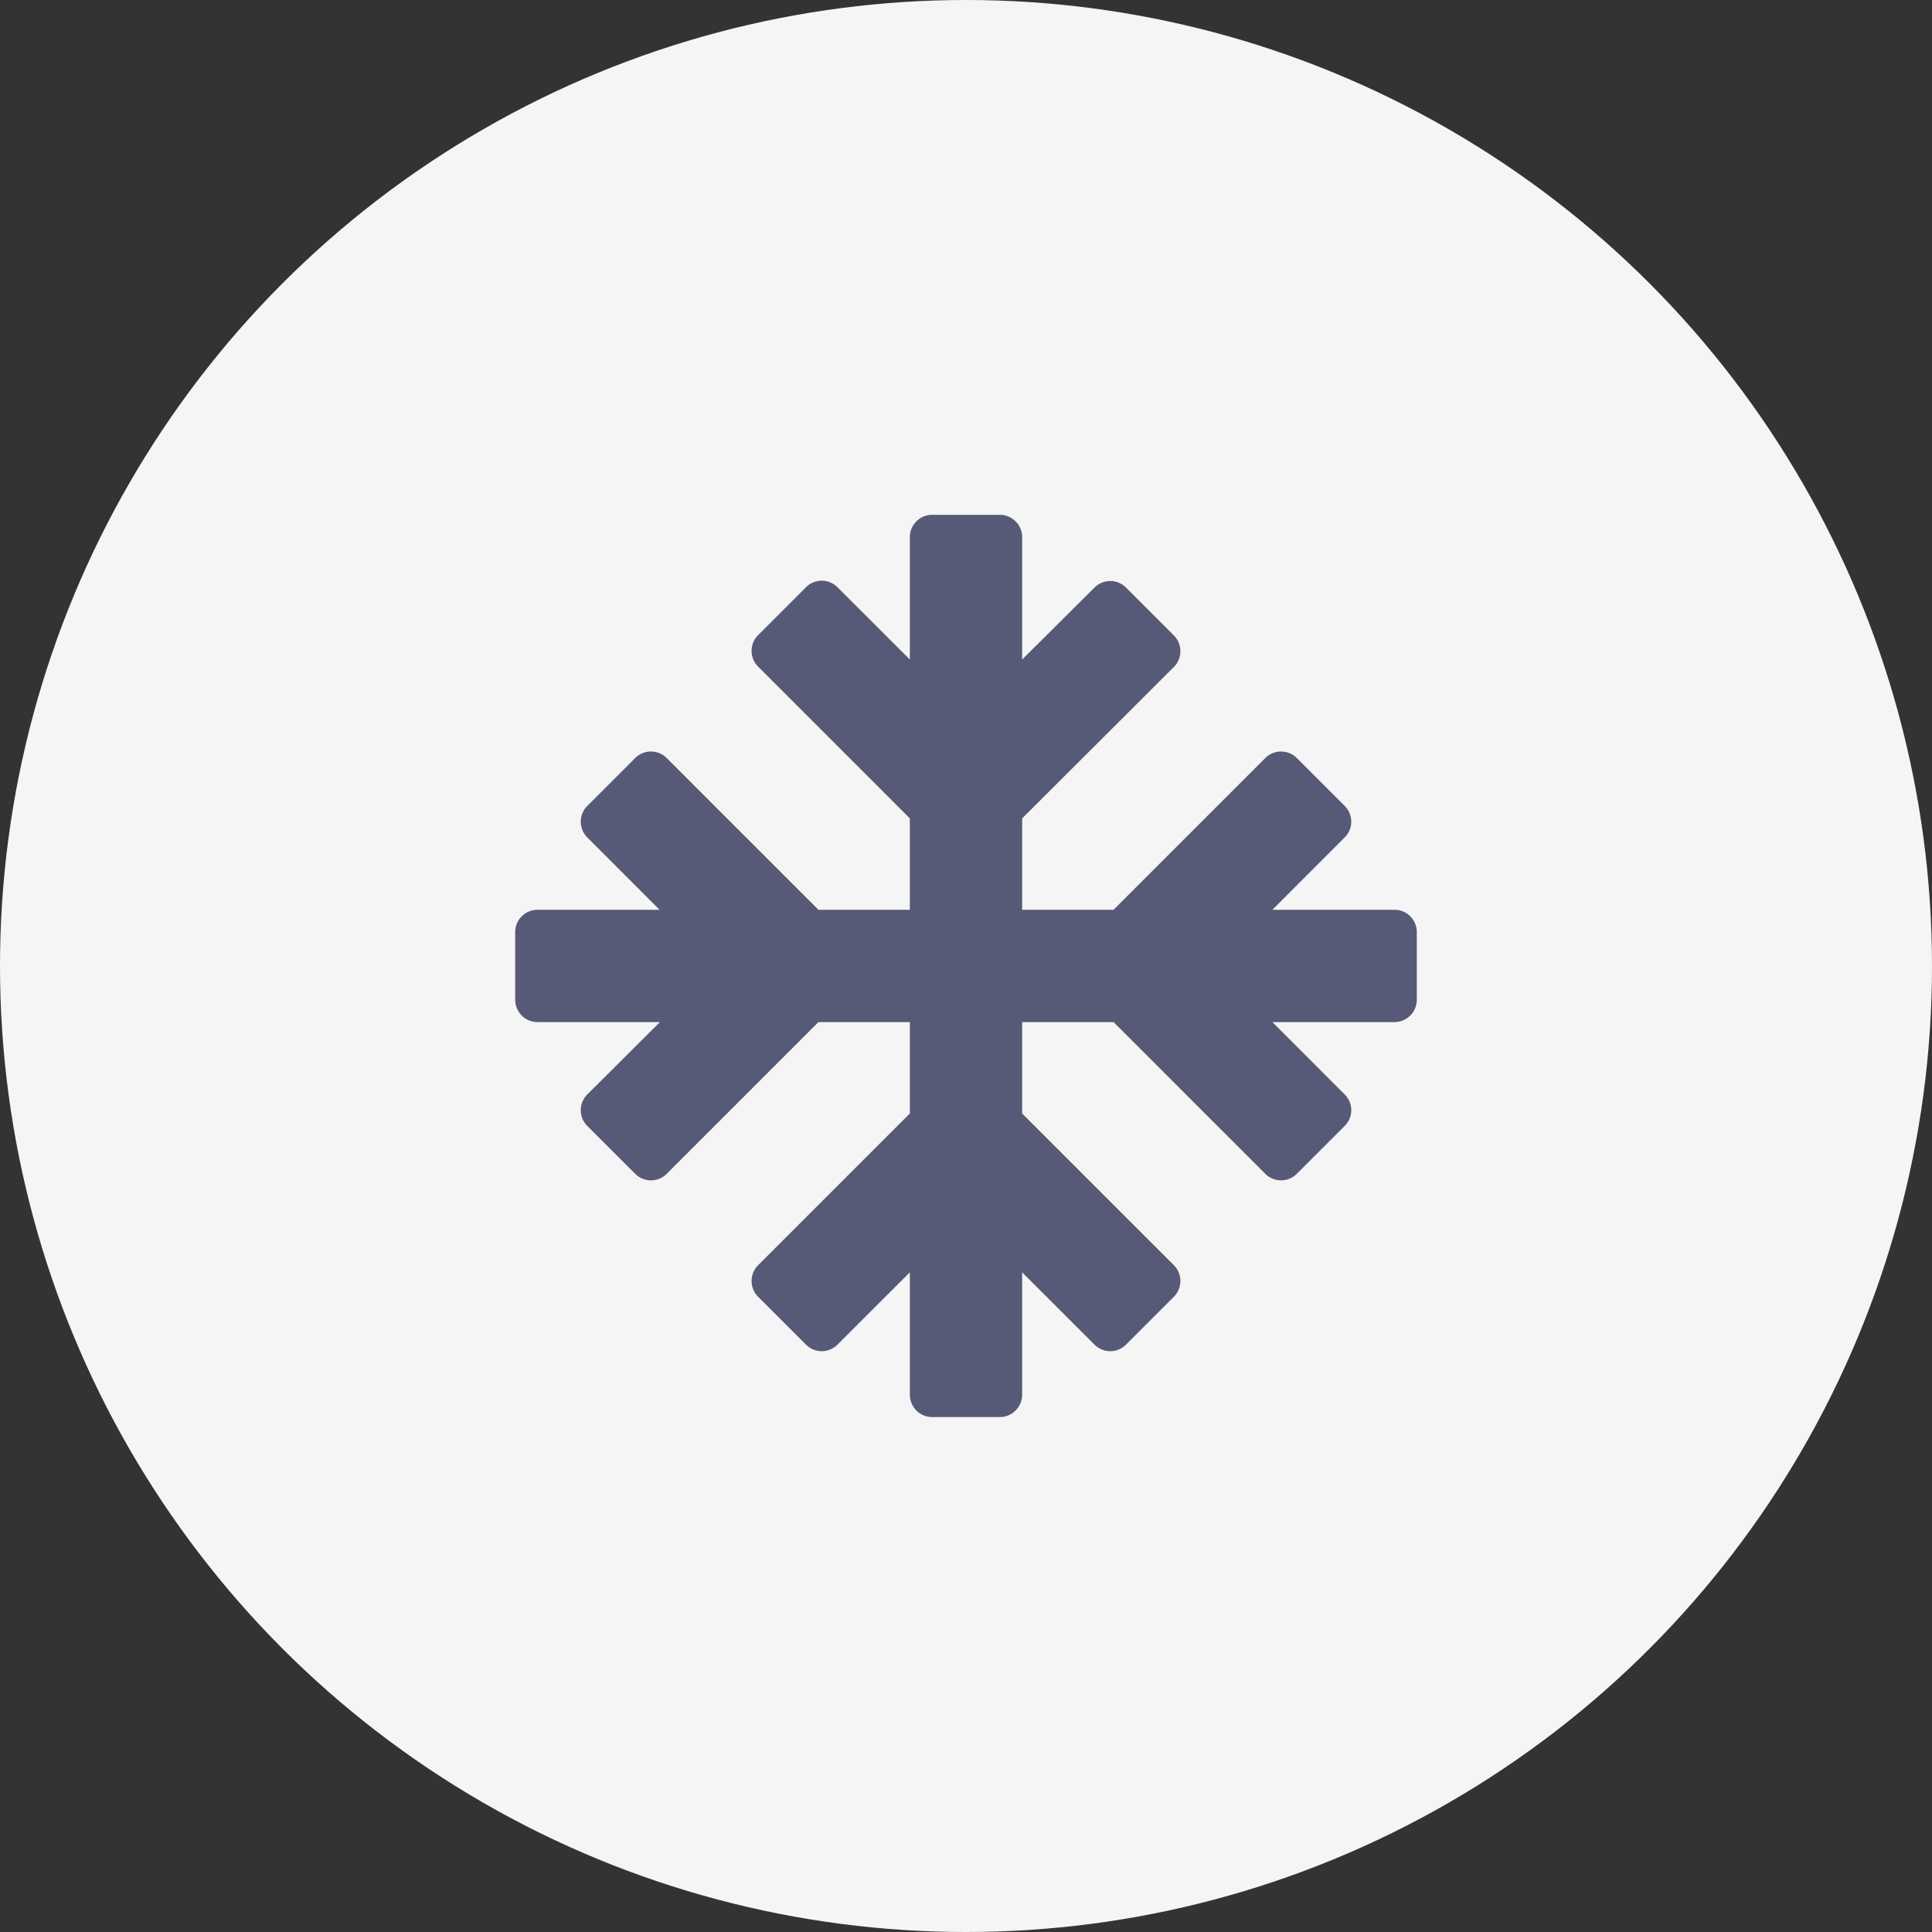 <svg xmlns="http://www.w3.org/2000/svg" width="30" height="30"><rect width="100%" height="100%" fill="#333333" stroke="none"/><g data-name="Group 2991" transform="translate(-410 -460)"><circle data-name="Ellipse 694" cx="15" cy="15" r="15" transform="translate(410 460)" fill="#f5f5f5"/><g data-name="Group 2832"><g data-name="Group 2831"><path data-name="Path 1348" d="M432 474.473a.346.346 0 00-.347-.346h-1.895l1.122-1.123a.345.345 0 000-.49l-.743-.743a.347.347 0 00-.49 0l-2.356 2.356h-1.419v-1.419l2.356-2.351a.347.347 0 000-.49l-.743-.743a.345.345 0 00-.49 0l-1.123 1.117v-1.9a.347.347 0 00-.347-.347h-1.05a.347.347 0 00-.347.347v1.9l-1.123-1.122a.345.345 0 00-.49 0l-.743.743a.347.347 0 000 .49l2.356 2.356v1.419h-1.419l-2.356-2.356a.347.347 0 00-.49 0l-.743.743a.345.345 0 000 .49l1.122 1.123h-1.895a.346.346 0 00-.347.346v1.051a.347.347 0 00.347.347h1.9l-1.127 1.123a.345.345 0 000 .49l.743.743a.347.347 0 00.49 0l2.356-2.356h1.419v1.419l-2.356 2.356a.347.347 0 000 .49l.743.743a.345.345 0 00.49 0l1.123-1.122v1.9a.347.347 0 00.347.347h1.05a.347.347 0 00.347-.347v-1.9l1.123 1.122a.345.345 0 00.49 0l.743-.743a.347.347 0 000-.49l-2.356-2.356v-1.419h1.419l2.356 2.356a.347.347 0 00.49 0l.743-.743a.345.345 0 000-.49l-1.122-1.123h1.895a.347.347 0 00.347-.347z" fill="#575a76"/></g></g></g></svg>
